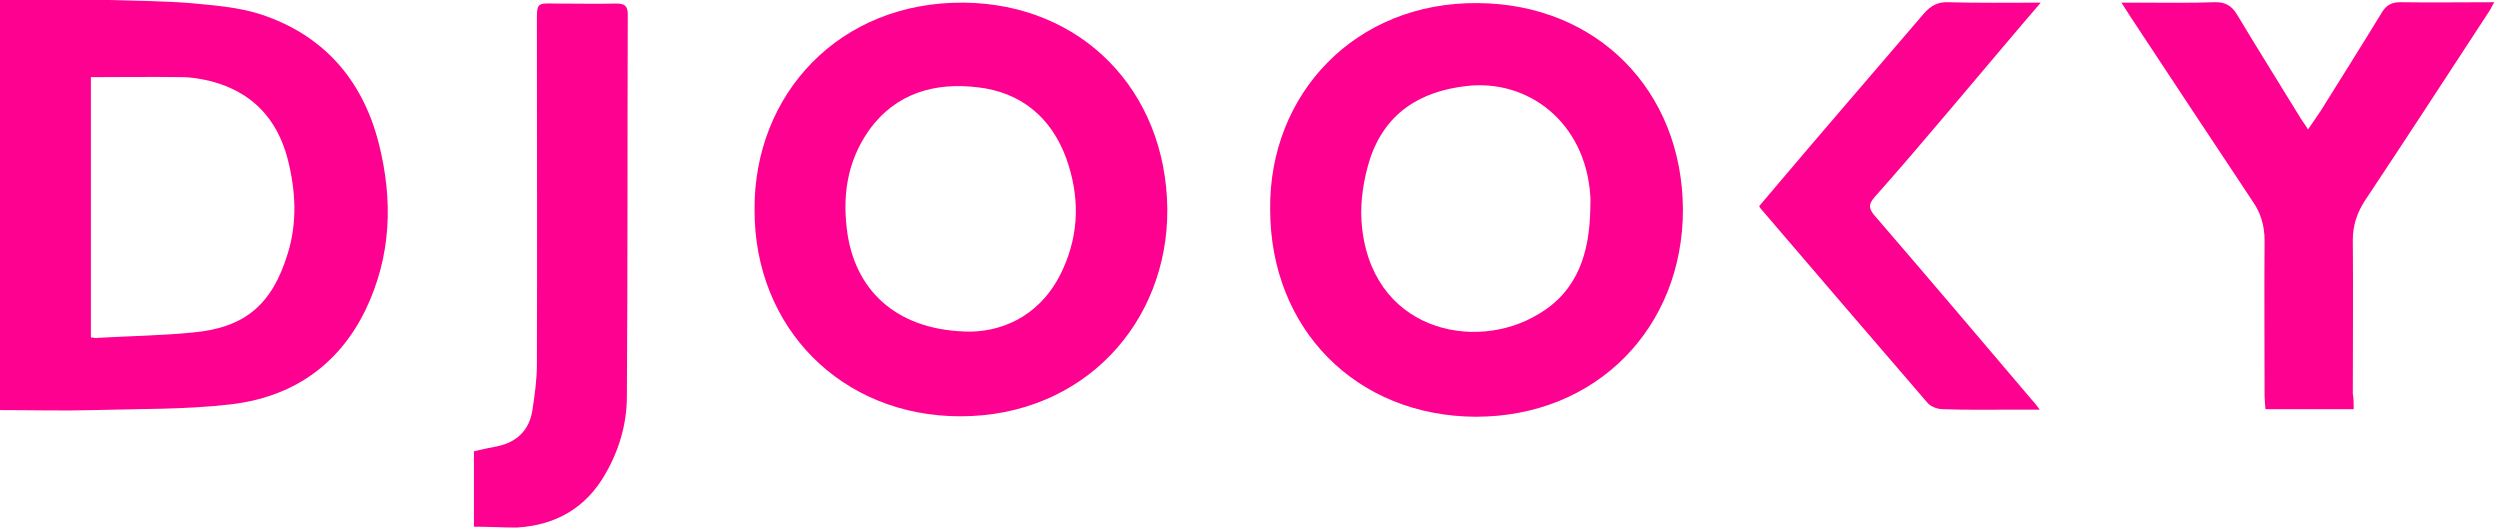 <?xml version="1.0" encoding="utf-8"?>
<!-- Generator: Adobe Illustrator 24.1.0, SVG Export Plug-In . SVG Version: 6.00 Build 0)  -->
<svg version="1.1" id="Слой_1" xmlns="http://www.w3.org/2000/svg" x="0px" y="0px"
     viewBox="0 0 563.9 120" style="enable-background:new 0 0 563.9 120;" xml:space="preserve">
<style type="text/css">
	.st0{fill:#FE0190;}
</style>
    <g>
	<path class="st0" d="M24.4,0c6.2,0.2,12.4,0.2,18.5,0.7c5.3,0.5,10.8,0.9,15.8,2.5c14.1,4.6,23,14.6,26.7,29
		c3.3,12.9,2.9,25.6-3,37.8c-6.1,12.5-16.6,19.6-30.3,21.2c-10.2,1.2-20.6,1-30.9,1.3c-7.1,0.2-14.1,0-21.2,0C0,61.7,0,30.8,0,0
		C8.2,0,16.3,0,24.4,0z M20.5,76.1c0.7,0.1,1.2,0.2,1.6,0.1c7.1-0.4,14.3-0.5,21.4-1.2c11.9-1.1,17.9-6.4,21.4-17.8
		c2.2-7.1,1.8-14.2,0-21.3c-2.4-9.2-8.1-15.2-17.4-17.6c-2.1-0.5-4.3-0.9-6.5-0.9c-6.8-0.1-13.6,0-20.5,0
		C20.5,37,20.5,56.4,20.5,76.1z"/>
        <path class="st0" d="M170.2,47.3c-0.2-25.9,19-47,47.3-46.7c26.4,0.3,45.5,19.7,45.8,46.5c0.2,25.7-18.9,46.8-46.7,46.8
		C189.9,93.9,170.1,74,170.2,47.3z M219.1,74.8c7.8-0.2,16.2-4.1,20.7-14.2c3.7-8.2,3.7-16.5,0.7-24.9c-3.4-9.3-10.3-14.9-19.9-16
		c-9.7-1.2-18.6,1.3-24.6,9.7c-5,7.1-6.1,15.1-4.8,23.6C193.3,66.2,203,74.8,219.1,74.8z"/>
        <path class="st0" d="M286.5,47.2c-0.3-25.9,19.1-46.8,46.9-46.5c26.8,0.2,46.1,19.7,46.2,46.6c0,26.6-19.5,46.7-46.7,46.7
		C306,93.9,286.5,74.3,286.5,47.2z M358.7,47.3c0-1.1,0.1-2.1,0-3.2c-1.1-16.6-14.1-26.3-27.9-24.7c-10.6,1.2-18.4,6.2-21.8,16.5
		c-1.4,4.4-2.2,9.4-1.9,14c1.7,24.6,25.5,29.8,40,20.9C355.9,65.6,358.5,57,358.7,47.3z"/>
        <path class="st0" d="M530.9,92.3c-6.8,0-13.2,0-19.9,0c-0.1-1.1-0.2-2.1-0.2-3.1c0-11.6-0.1-23.3,0-34.9c0-3.3-0.8-6.2-2.7-8.9
		c-9.2-13.8-18.4-27.8-27.6-41.7c-0.6-0.9-1.1-1.8-2-3.1c1.8,0,3.2,0,4.6,0c5.5,0,11,0.1,16.4-0.1c2.4-0.1,3.9,0.8,5.1,2.8
		c4.6,7.7,9.4,15.3,14.1,23c0.5,0.9,1.2,1.7,1.9,2.9c1-1.5,1.9-2.8,2.8-4.1c4.6-7.4,9.3-14.8,13.8-22.2c1-1.7,2.2-2.4,4.2-2.4
		c6.9,0.1,13.8,0,21.2,0c-0.6,1.1-1,1.9-1.5,2.6c-9.2,14.1-18.4,28.2-27.7,42.2c-1.8,2.8-2.7,5.6-2.7,8.9c0.1,11.5,0,23.1,0,34.6
		C530.9,90,530.9,91,530.9,92.3z"/>
        <path class="st0" d="M106.9,118.8c0-5.5,0-11.1,0-17c1.7-0.4,3.4-0.8,5.1-1.1c4.6-0.9,7.4-3.7,8.1-8.2c0.5-3.4,1-6.8,1-10.2
		c0.1-25.8,0-51.6,0-77.4c0-4.2,0-4.2,4.1-4.1c4.6,0,9.2,0.1,13.8,0c1.9,0,2.6,0.5,2.6,2.5c-0.1,28.7,0,57.4-0.2,86.1
		c0,6.1-1.7,12-4.8,17.4c-4.4,7.8-11.3,11.7-20.1,12.2C113.4,119,110.2,118.8,106.9,118.8z"/>
        <path class="st0" d="M460.3,0.6C453.1,9,446.4,17,439.7,24.9c-5.6,6.6-11.2,13.2-16.9,19.6c-1.5,1.7-1.2,2.7,0.1,4.2
		c11.9,13.8,23.7,27.7,35.5,41.6c0.5,0.5,0.9,1.1,1.7,2.1c-2.2,0-3.9,0-5.6,0c-5.4,0-10.8,0.1-16.2-0.1c-1.2,0-2.7-0.5-3.5-1.4
		c-12.6-14.6-25.2-29.3-37.7-43.9c-0.1-0.1-0.1-0.2-0.3-0.5c4.1-4.8,8.2-9.7,12.4-14.6c8.2-9.6,16.5-19.2,24.8-28.9
		c1.5-1.7,3.1-2.6,5.4-2.5C446.2,0.7,452.9,0.6,460.3,0.6z"/>
</g>
</svg>
